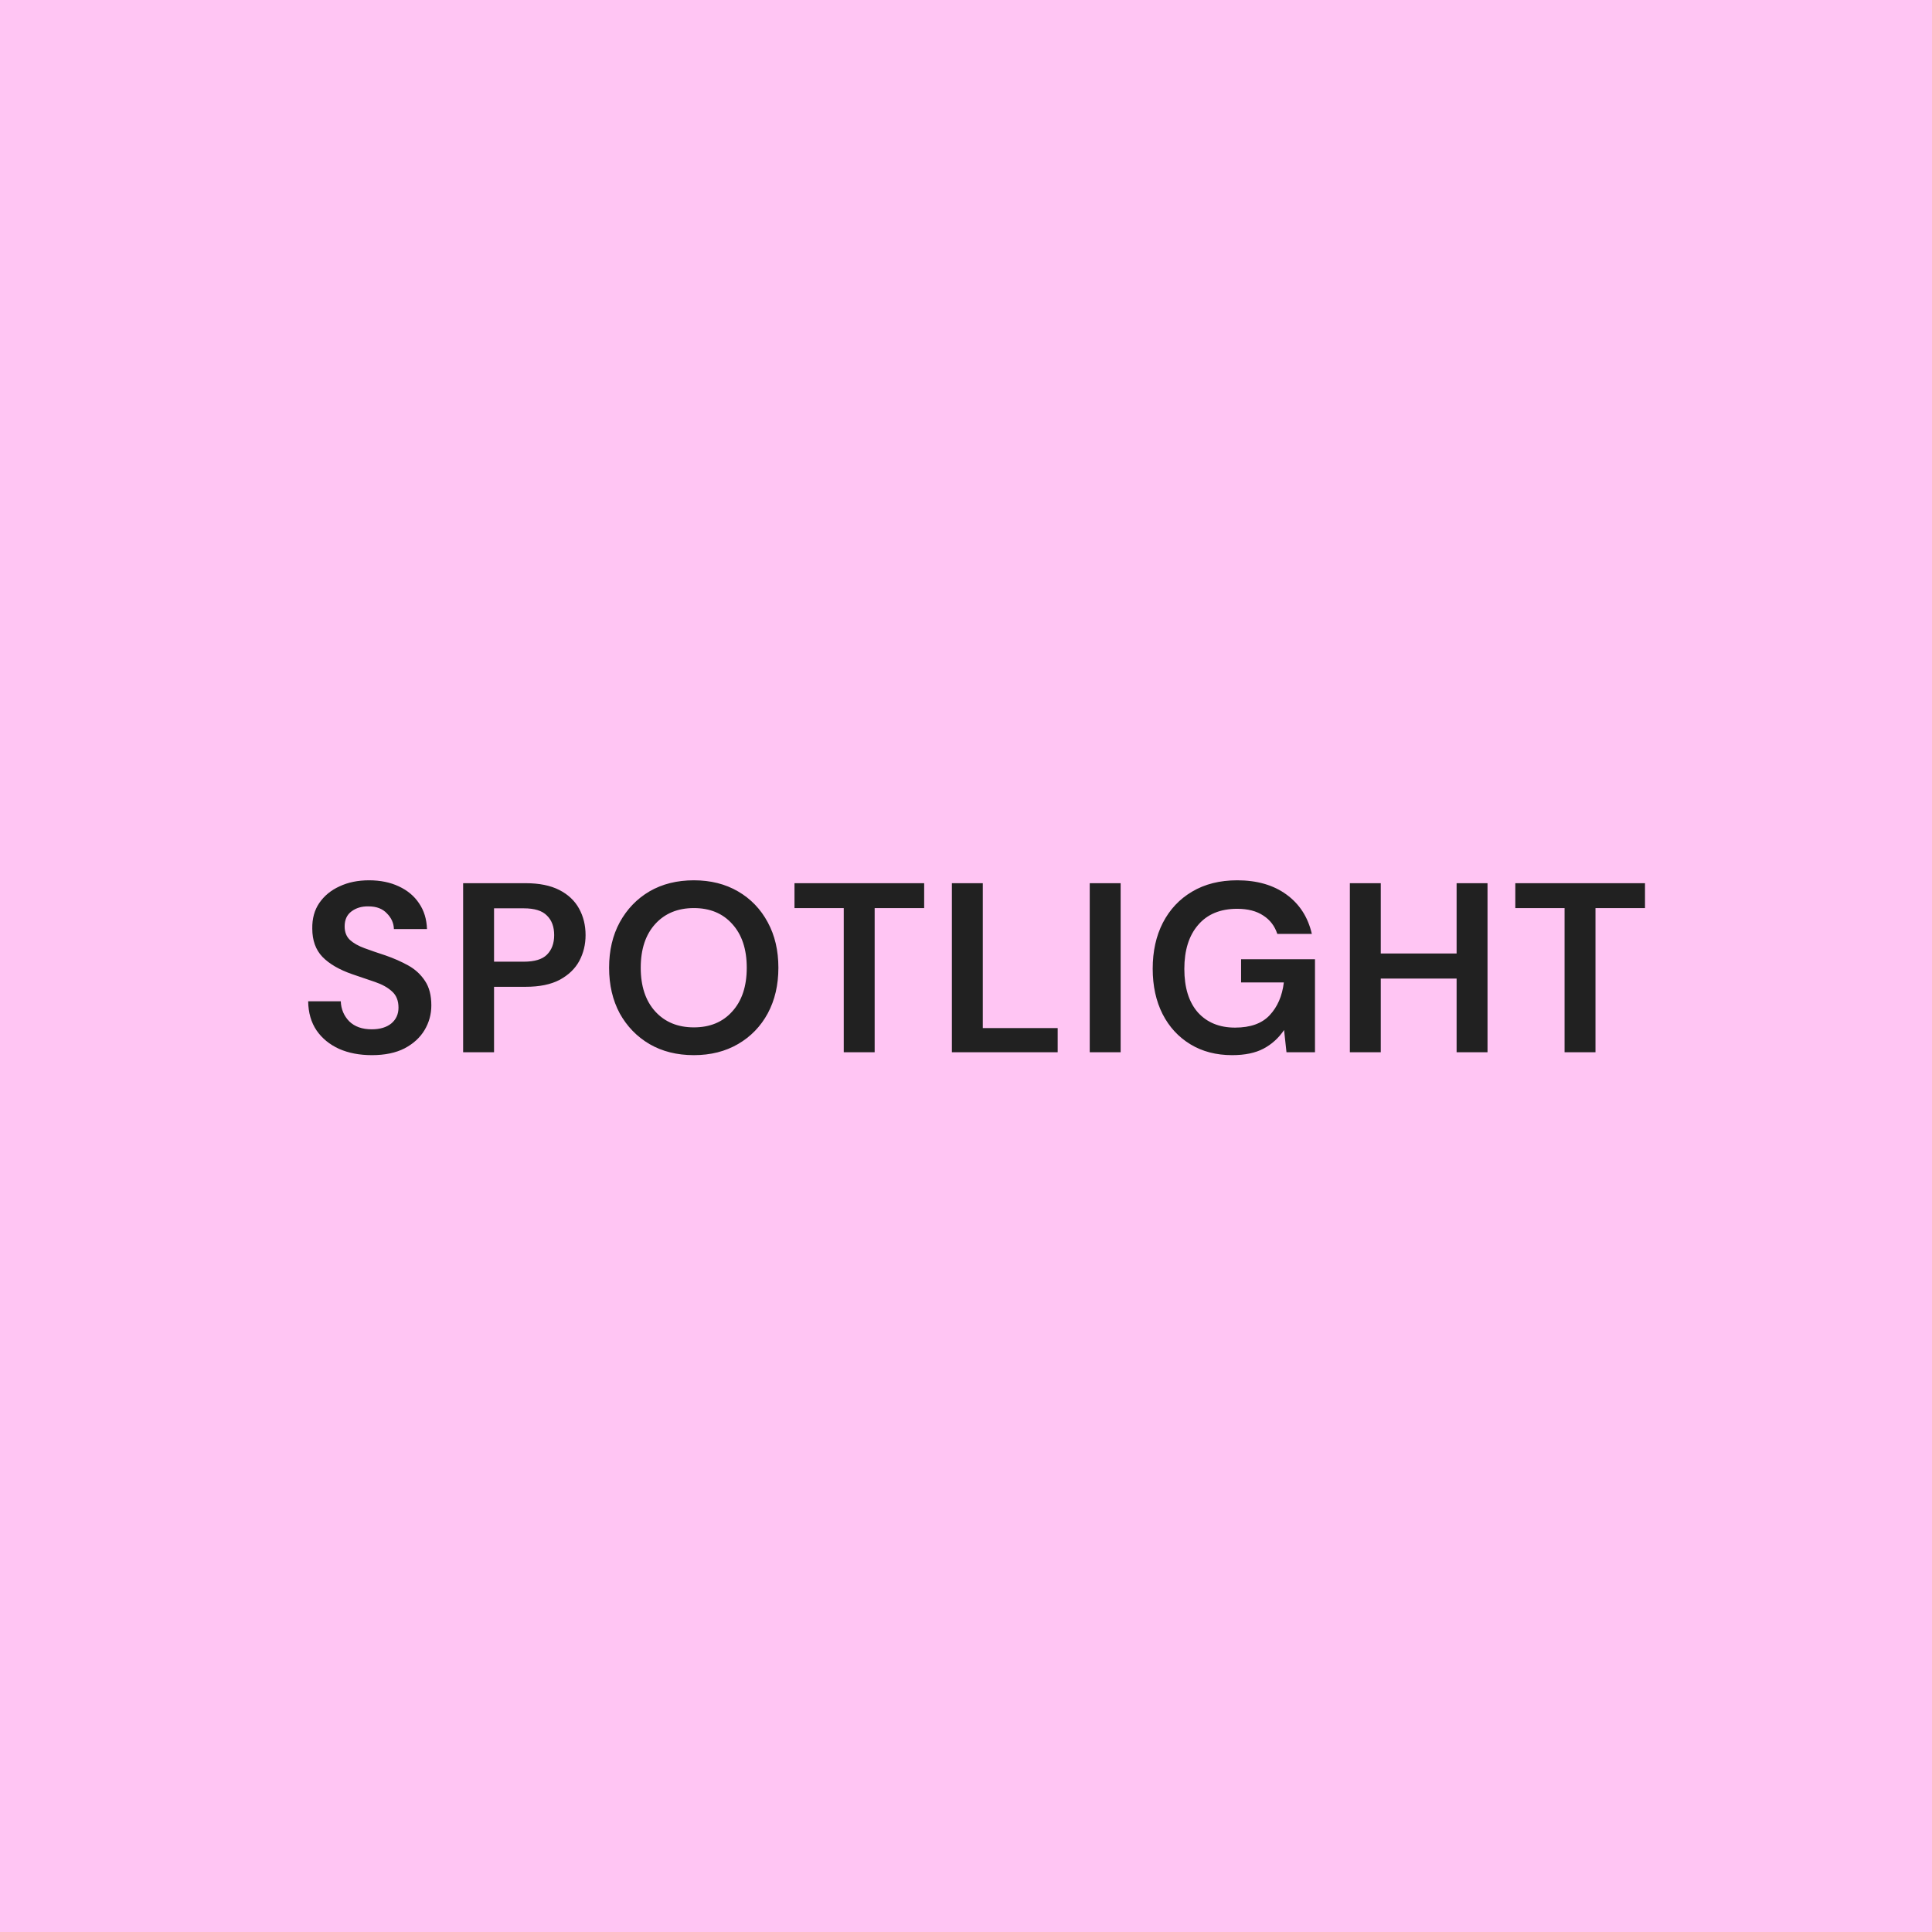 <svg xmlns="http://www.w3.org/2000/svg" width="112" height="112" viewBox="0 0 112 112" fill="none"><rect width="112" height="112" fill="#FFC5F3"></rect><path d="M21.561 61.168C20.842 61.168 20.207 61.047 19.657 60.804C19.106 60.552 18.672 60.197 18.355 59.74C18.038 59.273 17.874 58.709 17.865 58.046H19.755C19.773 58.503 19.937 58.891 20.245 59.208C20.562 59.516 20.996 59.67 21.547 59.67C22.023 59.67 22.401 59.558 22.681 59.334C22.961 59.101 23.101 58.793 23.101 58.41C23.101 58.009 22.975 57.696 22.723 57.472C22.48 57.248 22.154 57.066 21.743 56.926C21.332 56.786 20.893 56.637 20.427 56.478C19.671 56.217 19.092 55.881 18.691 55.47C18.299 55.059 18.103 54.513 18.103 53.832C18.093 53.253 18.229 52.759 18.509 52.348C18.798 51.928 19.19 51.606 19.685 51.382C20.18 51.149 20.749 51.032 21.393 51.032C22.046 51.032 22.62 51.149 23.115 51.382C23.619 51.615 24.011 51.942 24.291 52.362C24.58 52.782 24.734 53.281 24.753 53.86H22.835C22.826 53.515 22.69 53.211 22.429 52.95C22.177 52.679 21.822 52.544 21.365 52.544C20.973 52.535 20.642 52.633 20.371 52.838C20.11 53.034 19.979 53.323 19.979 53.706C19.979 54.033 20.081 54.294 20.287 54.49C20.492 54.677 20.772 54.835 21.127 54.966C21.482 55.097 21.887 55.237 22.345 55.386C22.83 55.554 23.273 55.75 23.675 55.974C24.076 56.198 24.398 56.497 24.641 56.87C24.884 57.234 25.005 57.705 25.005 58.284C25.005 58.797 24.874 59.273 24.613 59.712C24.352 60.151 23.964 60.505 23.451 60.776C22.938 61.037 22.308 61.168 21.561 61.168ZM26.848 61V51.2H30.474C31.258 51.2 31.907 51.331 32.42 51.592C32.934 51.853 33.316 52.213 33.568 52.67C33.82 53.127 33.946 53.641 33.946 54.21C33.946 54.751 33.825 55.251 33.582 55.708C33.34 56.156 32.962 56.52 32.448 56.8C31.935 57.071 31.277 57.206 30.474 57.206H28.64V61H26.848ZM28.64 55.75H30.362C30.988 55.75 31.436 55.615 31.706 55.344C31.986 55.064 32.126 54.686 32.126 54.21C32.126 53.725 31.986 53.347 31.706 53.076C31.436 52.796 30.988 52.656 30.362 52.656H28.64V55.75ZM40.224 61.168C39.244 61.168 38.386 60.953 37.648 60.524C36.92 60.095 36.346 59.502 35.926 58.746C35.516 57.981 35.31 57.099 35.31 56.1C35.31 55.101 35.516 54.224 35.926 53.468C36.346 52.703 36.92 52.105 37.648 51.676C38.386 51.247 39.244 51.032 40.224 51.032C41.195 51.032 42.049 51.247 42.786 51.676C43.524 52.105 44.098 52.703 44.508 53.468C44.919 54.224 45.124 55.101 45.124 56.1C45.124 57.099 44.919 57.981 44.508 58.746C44.098 59.502 43.524 60.095 42.786 60.524C42.049 60.953 41.195 61.168 40.224 61.168ZM40.224 59.558C41.158 59.558 41.9 59.25 42.45 58.634C43.01 58.018 43.29 57.173 43.29 56.1C43.29 55.027 43.01 54.182 42.45 53.566C41.9 52.95 41.158 52.642 40.224 52.642C39.291 52.642 38.544 52.95 37.984 53.566C37.424 54.182 37.144 55.027 37.144 56.1C37.144 57.173 37.424 58.018 37.984 58.634C38.544 59.25 39.291 59.558 40.224 59.558ZM48.913 61V52.642H46.057V51.2H53.575V52.642H50.705V61H48.913ZM55.182 61V51.2H56.974V59.6H61.315V61H55.182ZM63.173 61V51.2H64.965V61H63.173ZM71.429 61.168C70.505 61.168 69.698 60.958 69.007 60.538C68.316 60.118 67.779 59.535 67.397 58.788C67.014 58.032 66.823 57.155 66.823 56.156C66.823 55.148 67.019 54.261 67.411 53.496C67.812 52.721 68.377 52.119 69.105 51.69C69.842 51.251 70.715 51.032 71.723 51.032C72.871 51.032 73.823 51.307 74.579 51.858C75.335 52.409 75.825 53.169 76.049 54.14H74.047C73.897 53.683 73.627 53.328 73.235 53.076C72.843 52.815 72.339 52.684 71.723 52.684C70.743 52.684 69.987 52.997 69.455 53.622C68.923 54.238 68.657 55.087 68.657 56.17C68.657 57.253 68.918 58.093 69.441 58.69C69.973 59.278 70.692 59.572 71.597 59.572C72.484 59.572 73.151 59.334 73.599 58.858C74.056 58.373 74.332 57.738 74.425 56.954H71.947V55.61H76.231V61H74.579L74.439 59.712C74.121 60.179 73.725 60.538 73.249 60.79C72.773 61.042 72.166 61.168 71.429 61.168ZM78.253 61V51.2H80.045V55.274H84.441V51.2H86.233V61H84.441V56.73H80.045V61H78.253ZM90.7 61V52.642H87.844V51.2H95.362V52.642H92.492V61H90.7Z" fill="#212121"></path></svg>